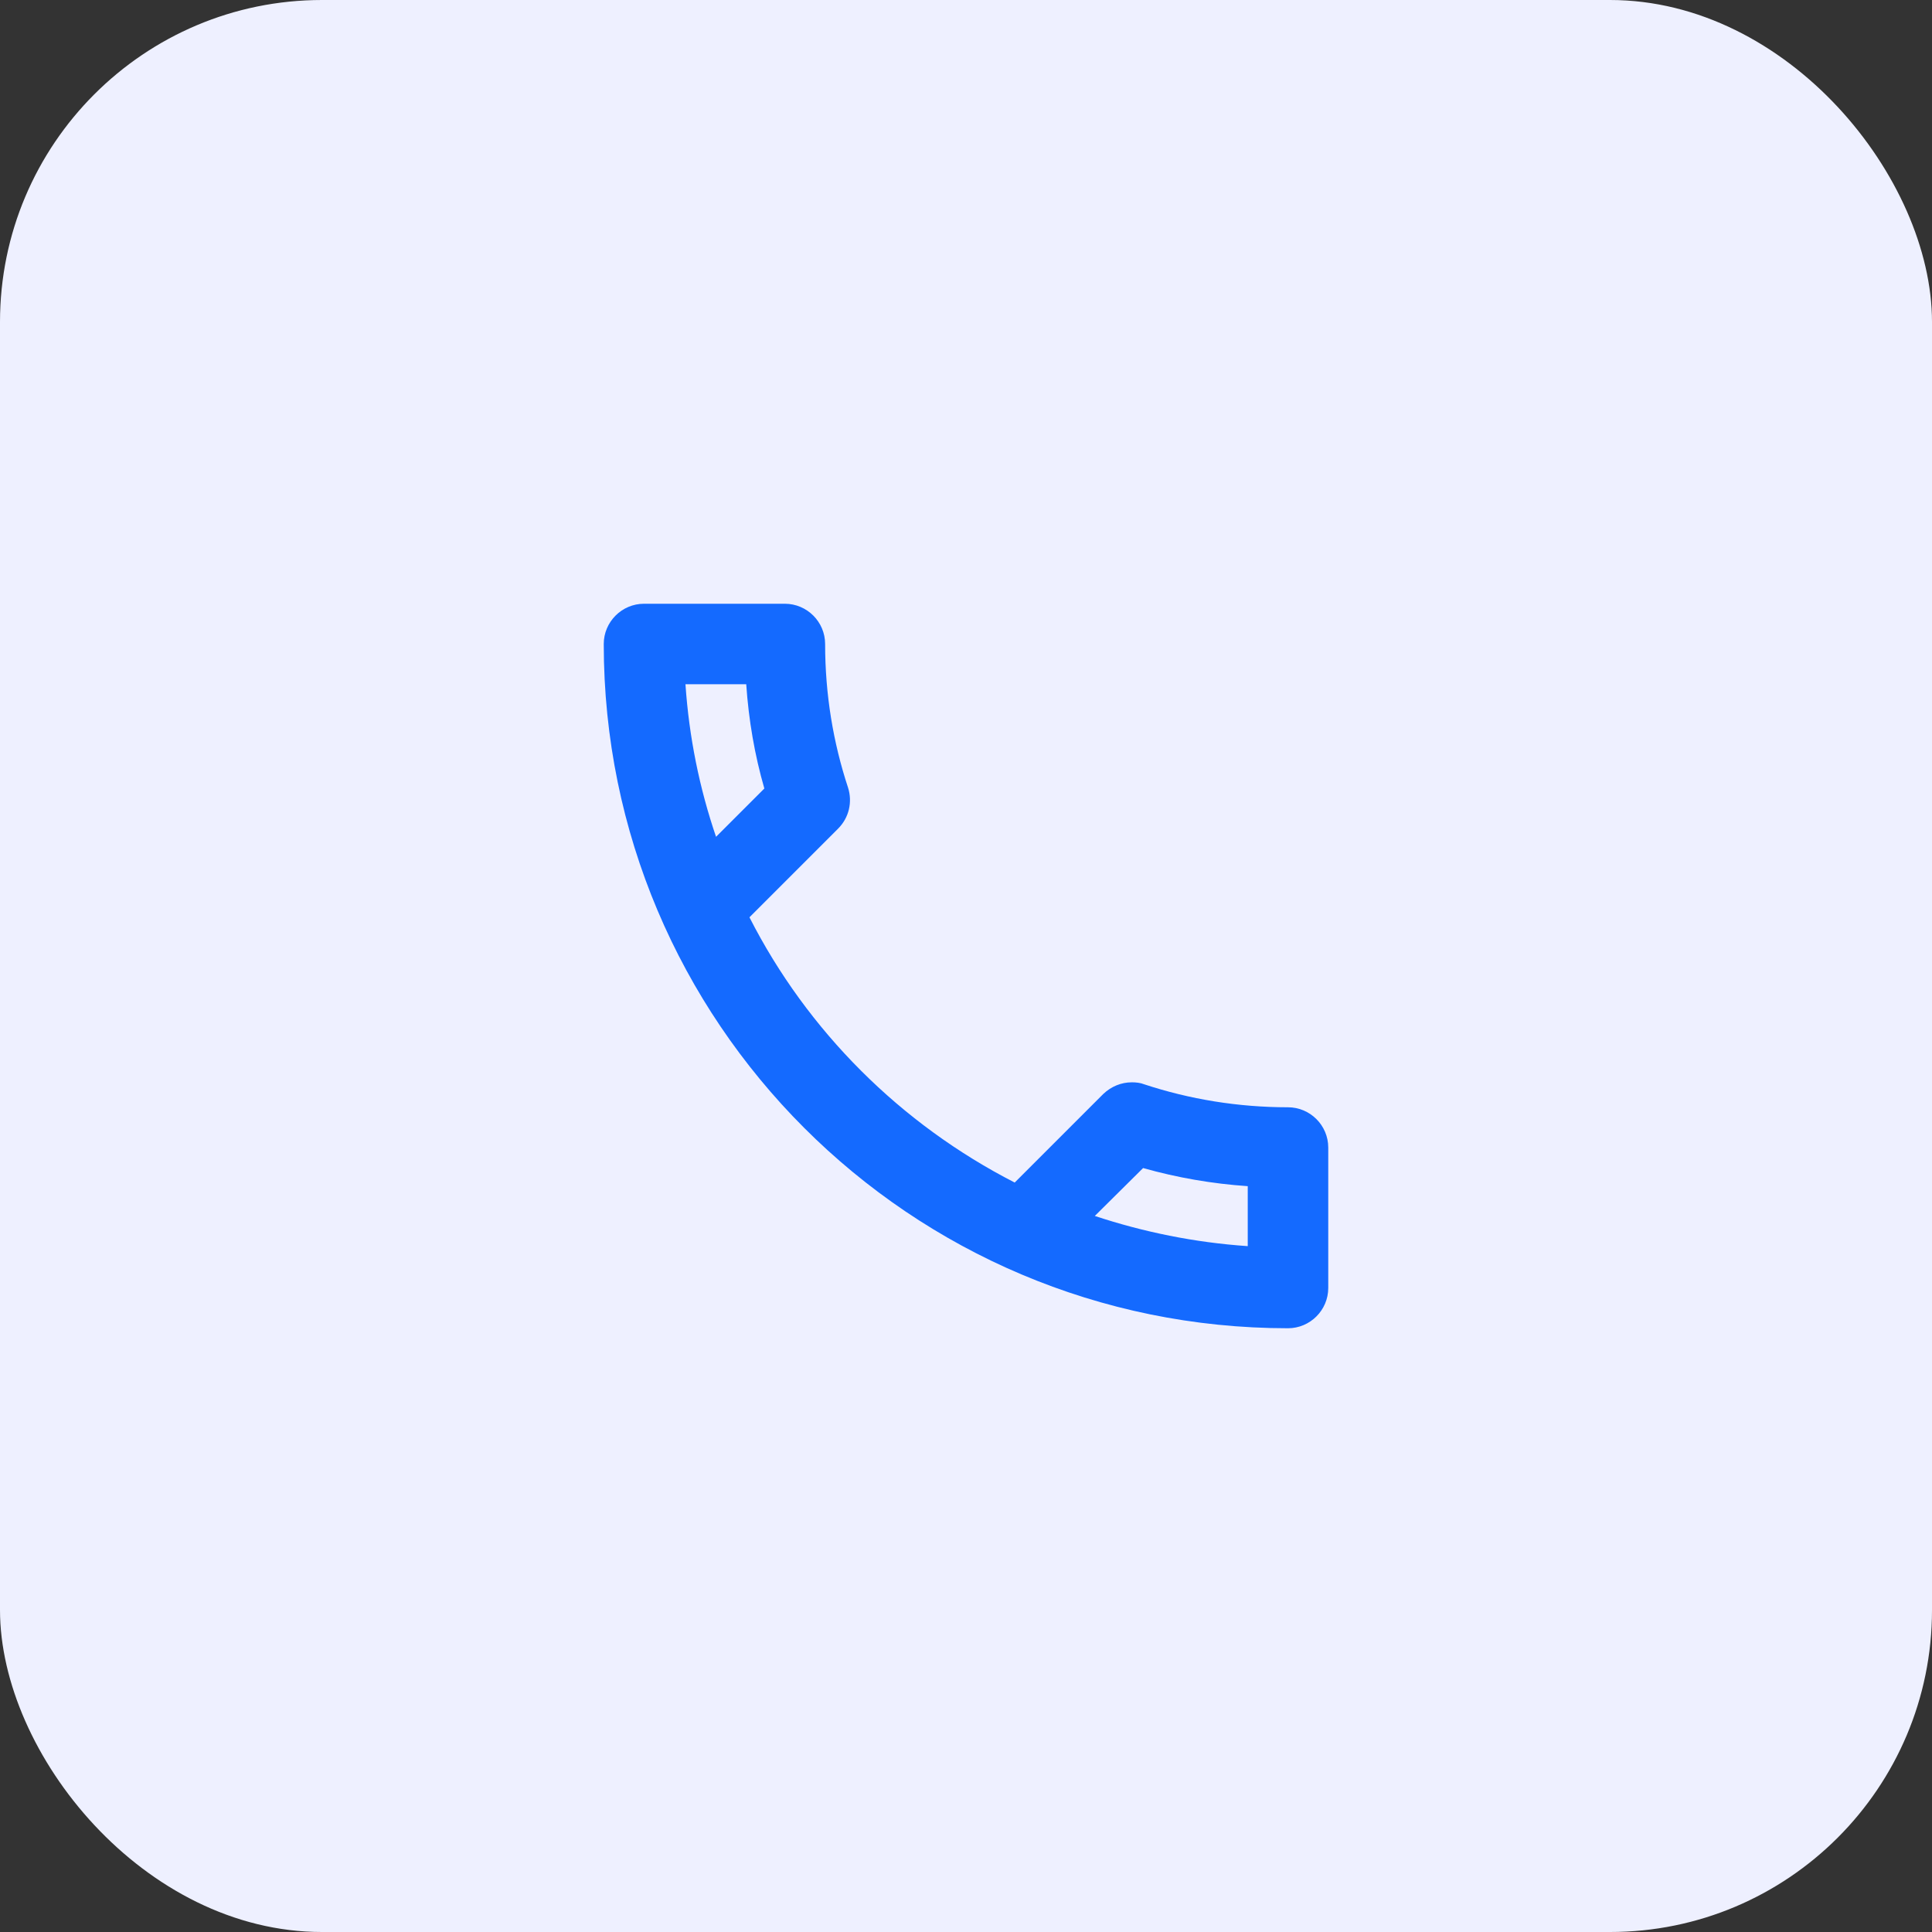 <svg width="48" height="48" viewBox="0 0 48 48" fill="none" xmlns="http://www.w3.org/2000/svg">
<rect x="0" y="0" width="48" height="48" fill="#333333" stroke="none"/>
<rect width="48" height="48" rx="8" fill="#EEF0FF"/>
<path d="M18.54 17C18.6 17.89 18.75 18.76 18.99 19.59L17.79 20.79C17.38 19.59 17.12 18.32 17.03 17H18.54ZM28.4 29.02C29.25 29.26 30.12 29.41 31 29.47V30.96C29.68 30.87 28.41 30.61 27.2 30.21L28.4 29.02ZM19.5 15H16C15.45 15 15 15.45 15 16C15 25.39 22.61 33 32 33C32.55 33 33 32.55 33 32V28.51C33 27.96 32.55 27.51 32 27.51C30.76 27.51 29.55 27.31 28.43 26.94C28.33 26.9 28.22 26.89 28.12 26.89C27.86 26.89 27.61 26.99 27.41 27.18L25.21 29.38C22.38 27.93 20.06 25.62 18.62 22.79L20.82 20.59C21.1 20.31 21.18 19.92 21.07 19.57C20.7 18.45 20.5 17.25 20.5 16C20.5 15.45 20.05 15 19.5 15Z" fill="#146AFF"/>
</svg>
